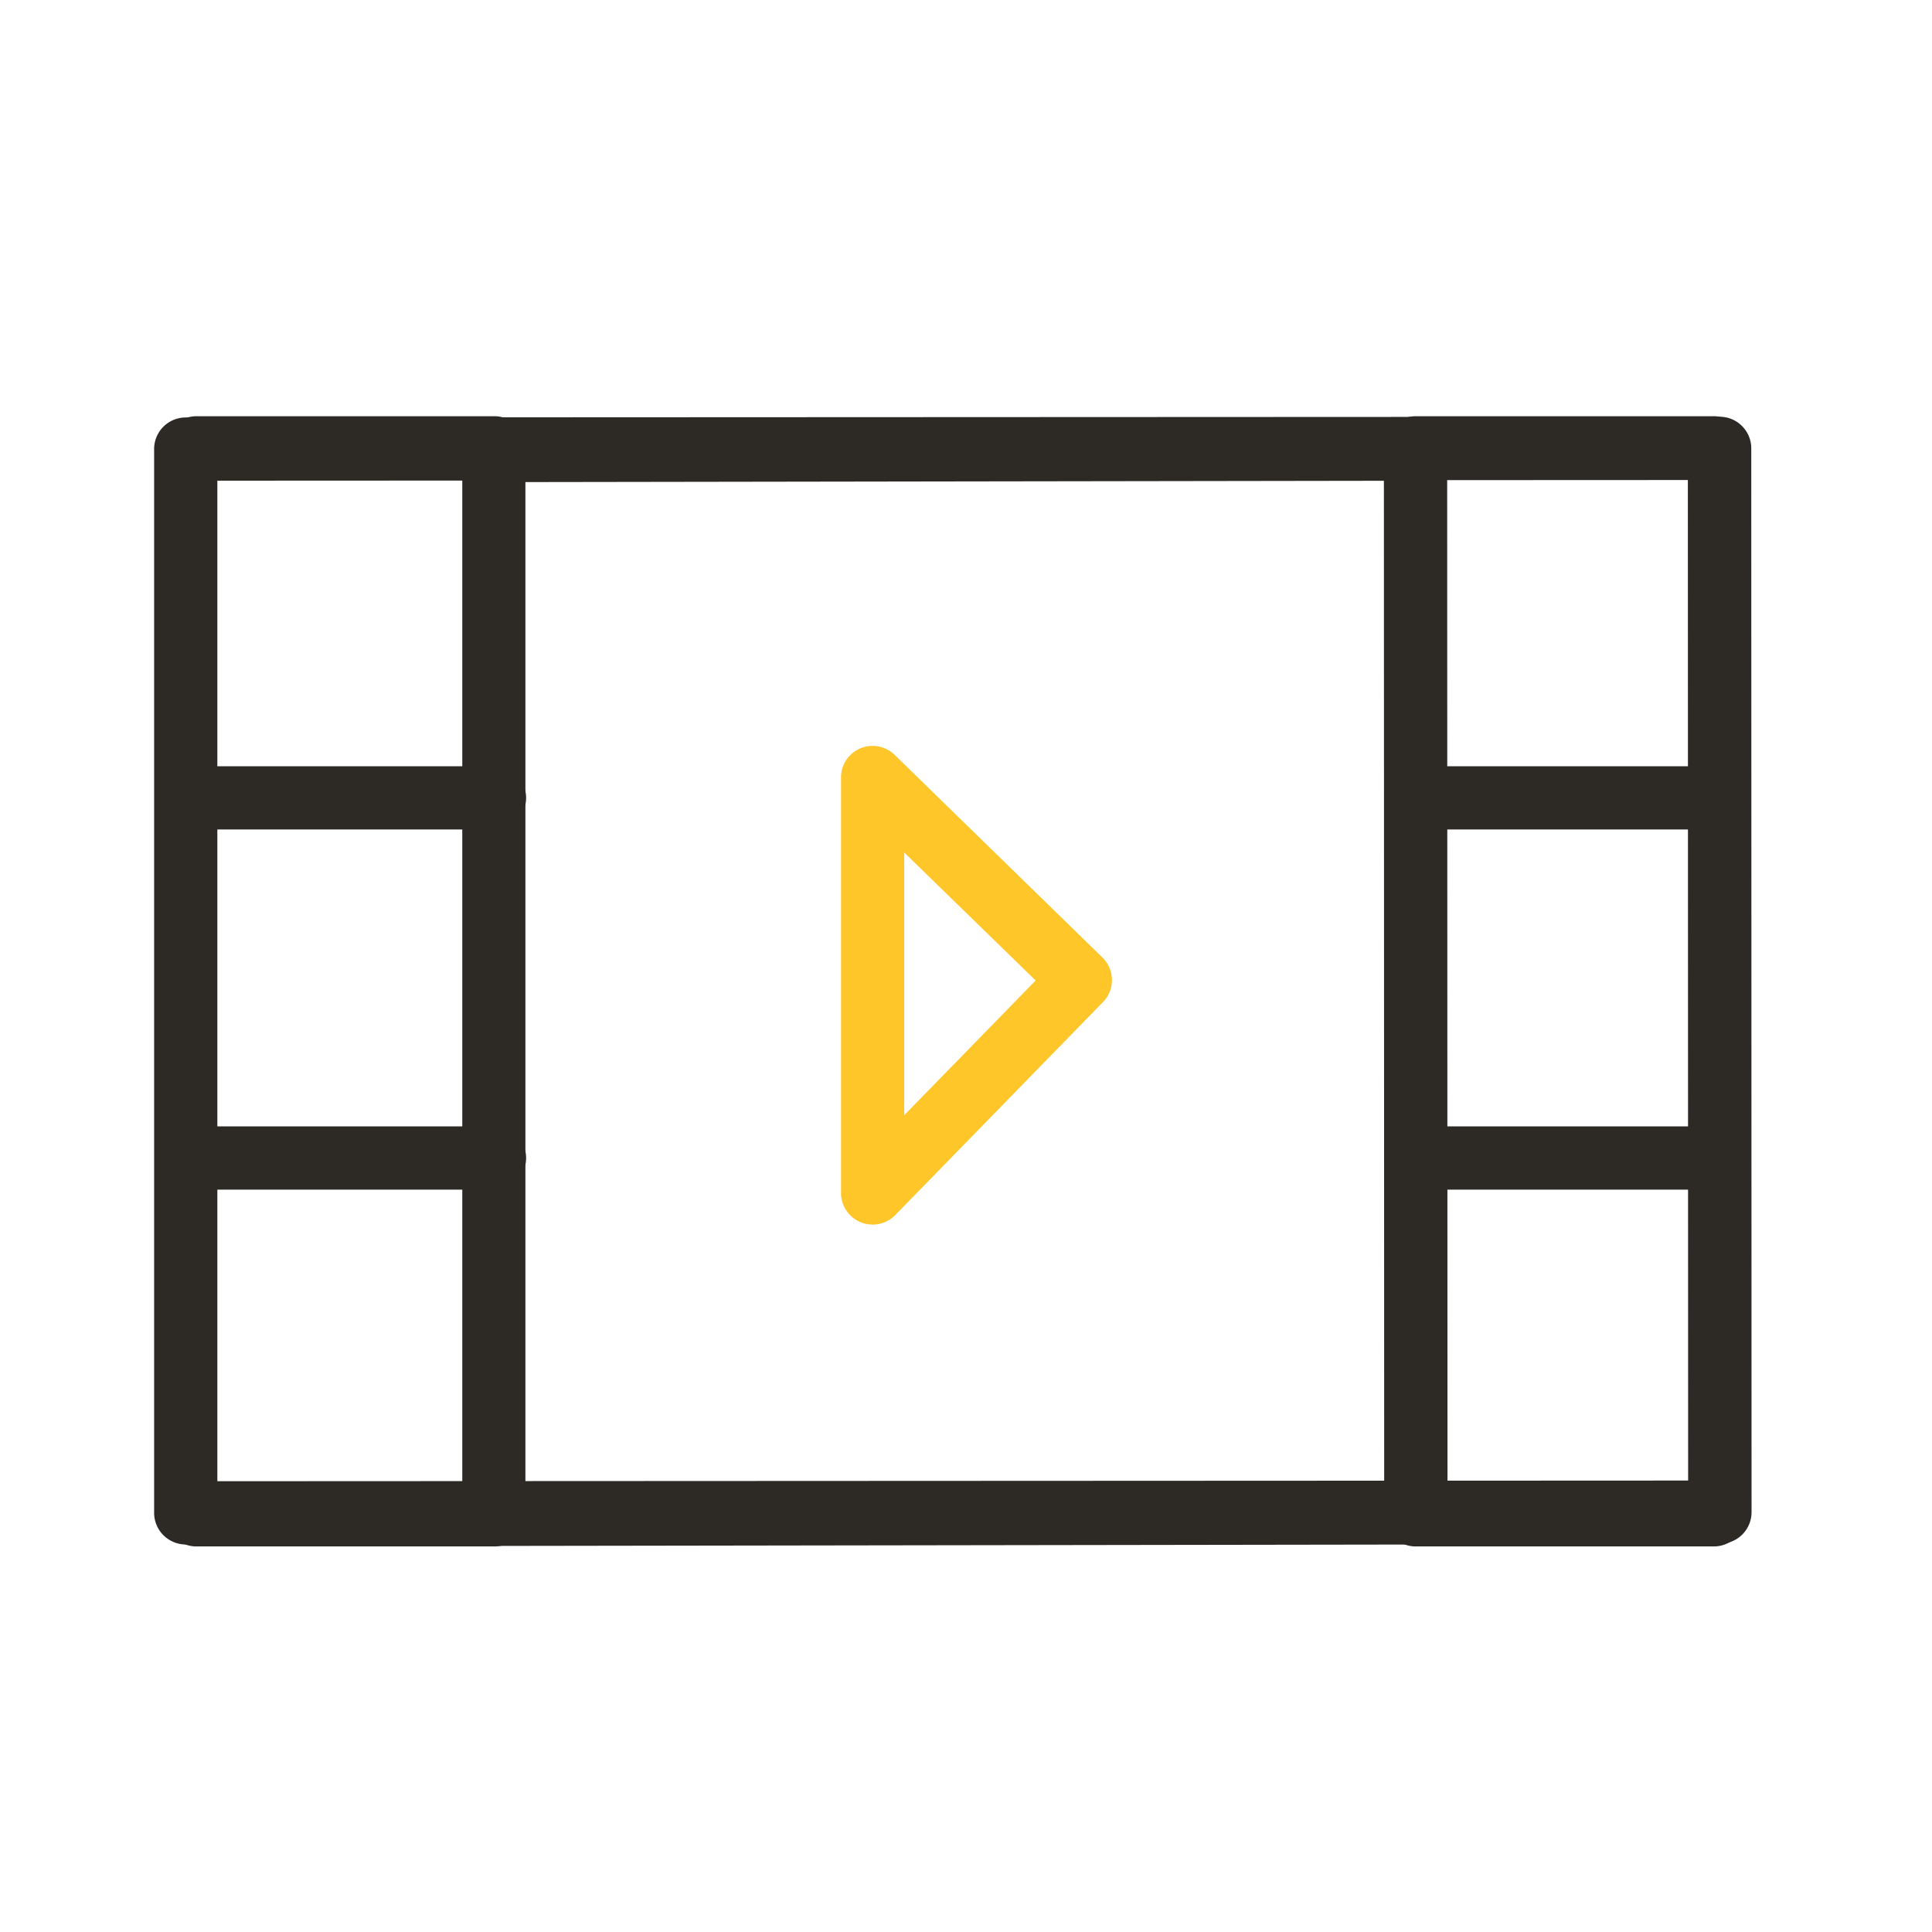 <svg id="Warstwa_3" data-name="Warstwa 3" xmlns="http://www.w3.org/2000/svg" viewBox="0 0 400 400"><defs><style>.cls-1{fill:#2d2a26;}.cls-2{fill:#ffc629;}</style></defs><path class="cls-1" d="M102.12,307.08H40.41a6.55,6.55,0,0,0,0,13.09h61.71a6.55,6.55,0,1,0,0-13.09Zm0-73.87H40.41a6.55,6.55,0,0,0,0,13.09h61.71a6.55,6.55,0,1,0,0-13.09Zm0-74.57H40.41a6.55,6.55,0,0,0,0,13.09h61.71a6.55,6.55,0,1,0,0-13.09Zm0-72.46H40.41a6.55,6.55,0,0,0,0,13.09h61.71a6.55,6.55,0,1,0,0-13.09Z"/><path class="cls-1" d="M354.57,307.08H292.86a6.55,6.55,0,0,0,0,13.09h61.71a6.55,6.55,0,1,0,0-13.09Zm0-73.87H292.86a6.55,6.55,0,0,0,0,13.09h61.71a6.55,6.55,0,1,0,0-13.09Zm0-74.57H292.86a6.55,6.55,0,0,0,0,13.09h61.71a6.55,6.55,0,1,0,0-13.09Zm0-72.46H292.86a6.55,6.55,0,0,0,0,13.09h61.71a6.55,6.55,0,1,0,0-13.09Z"/><path class="cls-1" d="M293.08,93V86.44l-190.84.29a6.54,6.54,0,0,0-6.53,6.55V313.52a6.54,6.54,0,0,0,6.55,6.55l190.9-.29a6.54,6.54,0,0,0,6.53-6.55L299.62,93a6.56,6.56,0,0,0-6.55-6.55V93h-6.55l.06,213.71-177.8.27V99.81l184.3-.28V93h0Z"/><path class="cls-2" d="M180.66,161h-6.54v86a6.55,6.55,0,0,0,11.23,4.57l43-44.09a6.53,6.53,0,0,0-.12-9.25l-43-41.94A6.54,6.54,0,0,0,174.12,161h6.54l-4.56,4.69L214.42,203l-27.21,27.89V161h-6.55l-4.56,4.69,4.56-4.69Z"/><path class="cls-1" d="M356,92.83V86.29l-317.58.14A6.54,6.54,0,0,0,31.91,93V313.22a6.56,6.56,0,0,0,6.55,6.55l317.64-.15a6.54,6.54,0,0,0,6.54-6.55l-.06-220.24a6.5,6.5,0,0,0-1.92-4.63A6.43,6.43,0,0,0,356,86.29v6.54h-6.55l.06,213.7L45,306.67V99.52l311-.14V92.83h0Z"/></svg>